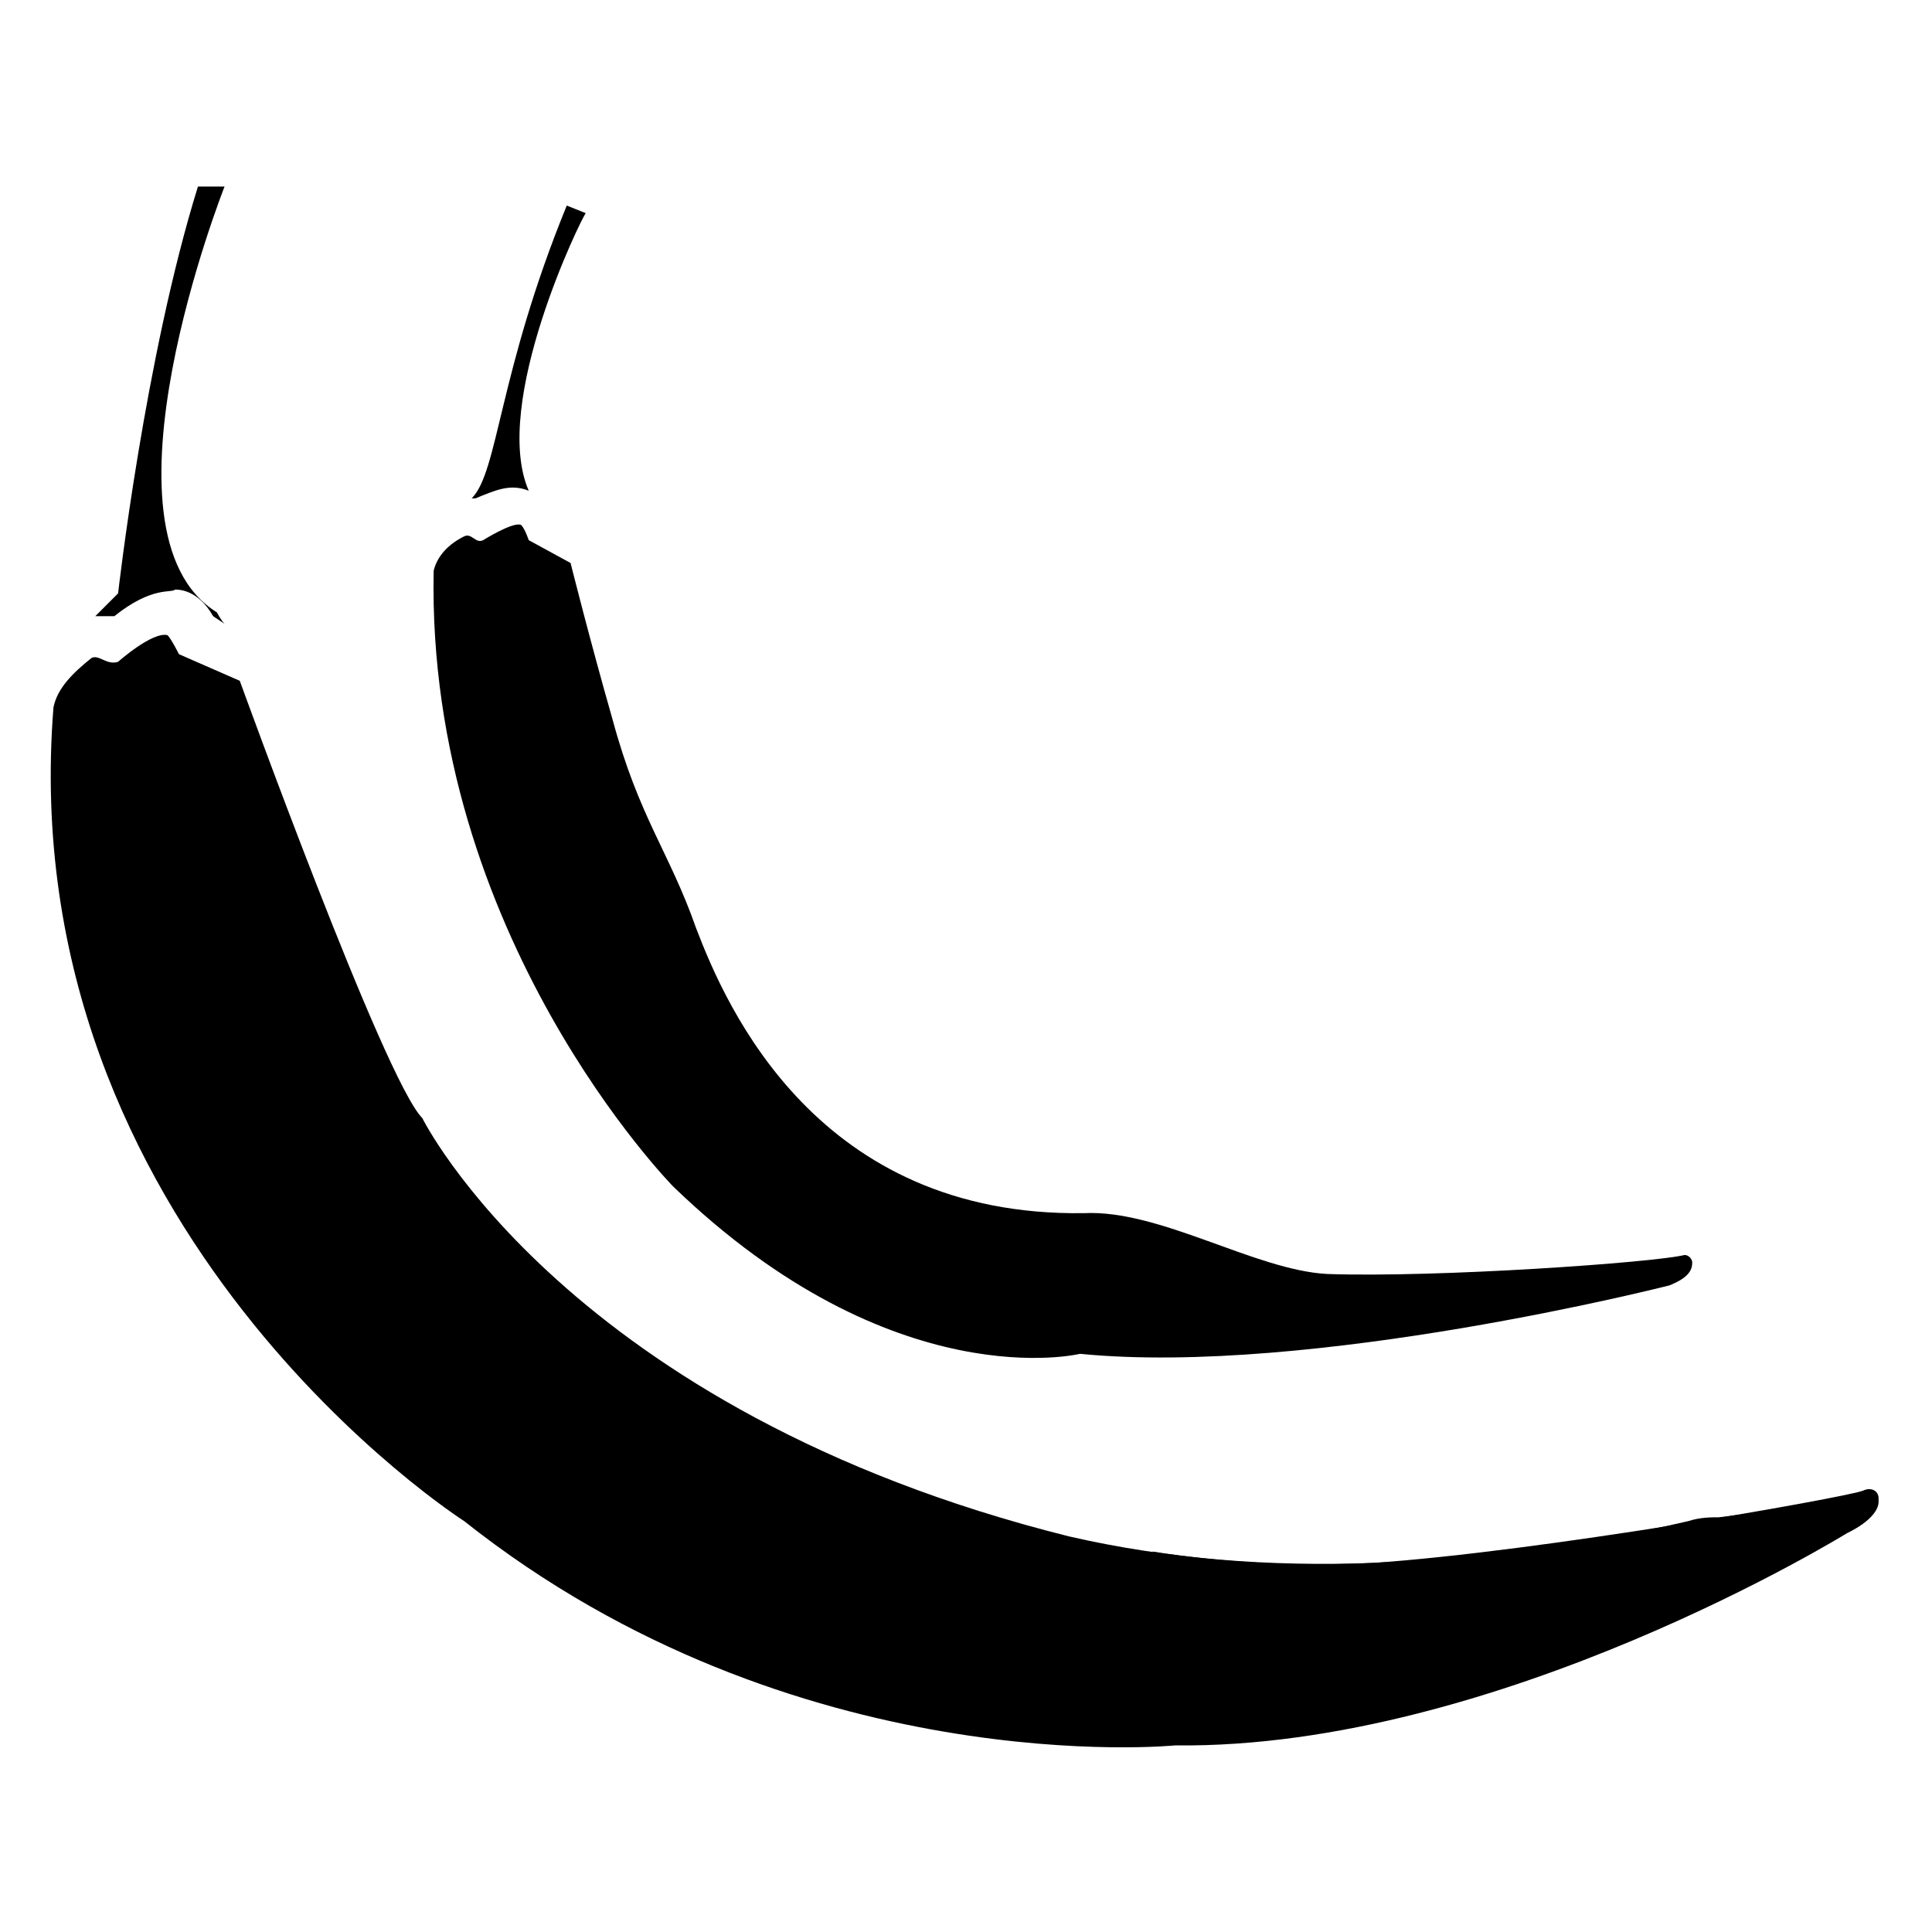 <?xml version="1.0" encoding="UTF-8"?>
<!-- Uploaded to: ICON Repo, www.iconrepo.com, Generator: ICON Repo Mixer Tools -->
<svg fill="#000000" width="800px" height="800px" version="1.1" viewBox="144 144 512 512" xmlns="http://www.w3.org/2000/svg">
 <g>
  <path d="m633.77 550.13c-15.113 2.016-31.234 2.016-46.352 3.023-20.152 2.016-40.305 7.055-59.449 11.082-20.152 4.031-40.305 5.039-60.457 0-6.047-2.016-12.09-4.031-17.129-8.062l-1.008-1.008c19.145 3.023 39.297 4.031 58.441 3.023 23.176-1.008 53.402-4.031 83.633-11.082 3.023-1.008 6.047-1.008 8.062-1.008 8.062-1.008 28.215-3.023 38.289-7.055 2.016-1.008 4.031 1.008 4.031 3.023 0 2.019-2.016 5.039-8.062 8.062z"/>
  <path d="m174.29 307.3c10.078-8.062 15.113-6.047 16.121-7.055 1.008 0 6.047 0 10.078 7.055l3.019 2.016c-1.008-1.008-2.016-3.023-2.016-3.023-34.258-21.16 2.016-112.85 2.016-112.85h-7.051c-14.109 45.344-21.16 107.81-21.16 107.81l-6.047 6.047h5.039z"/>
  <path d="m637.8 539.05c-6.047 2.016-85.648 16.121-129.98 19.145-27.207 1.008-54.41-1.008-80.609-7.055-133-33.25-171.3-110.84-171.3-110.84-10.078-10.078-48.367-115.88-48.367-115.88l-16.121-7.055s-2.016-4.031-3.023-5.039c-4.031-1.008-13.098 7.055-13.098 7.055-3.023 1.008-5.039-2.016-7.055-1.008-5.039 4.031-9.07 8.062-10.078 13.098-11.078 139.05 108.83 215.63 108.83 215.63 87.664 69.527 188.43 59.449 188.43 59.449 85.648 1.008 178.35-56.426 178.35-56.426 6.047-3.023 8.062-6.047 8.062-9.07 0-2.012-2.016-3.019-4.031-2.012z"/>
  <path d="m284.12 274.05c-10.078-23.176 14.105-72.547 15.113-73.555l-5.035-2.016c-18.137 44.336-18.137 70.535-25.191 77.586h1.008c5.039-2.016 9.07-4.031 14.105-2.016z"/>
  <path d="m430.23 502.78c61.465 6.047 156.18-18.137 156.18-18.137 5.039-2.016 6.047-4.031 6.047-6.047 0-1.008-1.008-2.016-2.016-2.016-8.062 2.016-65.496 6.047-94.715 5.039-19.145-1.008-44.336-17.129-64.488-16.121-70.535 1.008-94.715-54.41-102.78-75.57-7.055-20.152-15.113-29.223-22.168-55.418-6.047-21.16-11.082-41.312-11.082-41.312l-11.082-6.047s-1.008-3.023-2.016-4.031c-2.016-1.008-10.078 4.031-10.078 4.031-2.016 1.008-3.023-2.016-5.039-1.008-4.031 2.016-7.055 5.039-8.062 9.07-2.016 96.73 63.48 163.23 63.48 163.23 58.445 56.422 107.82 44.332 107.82 44.332z"/>
 </g>
</svg>